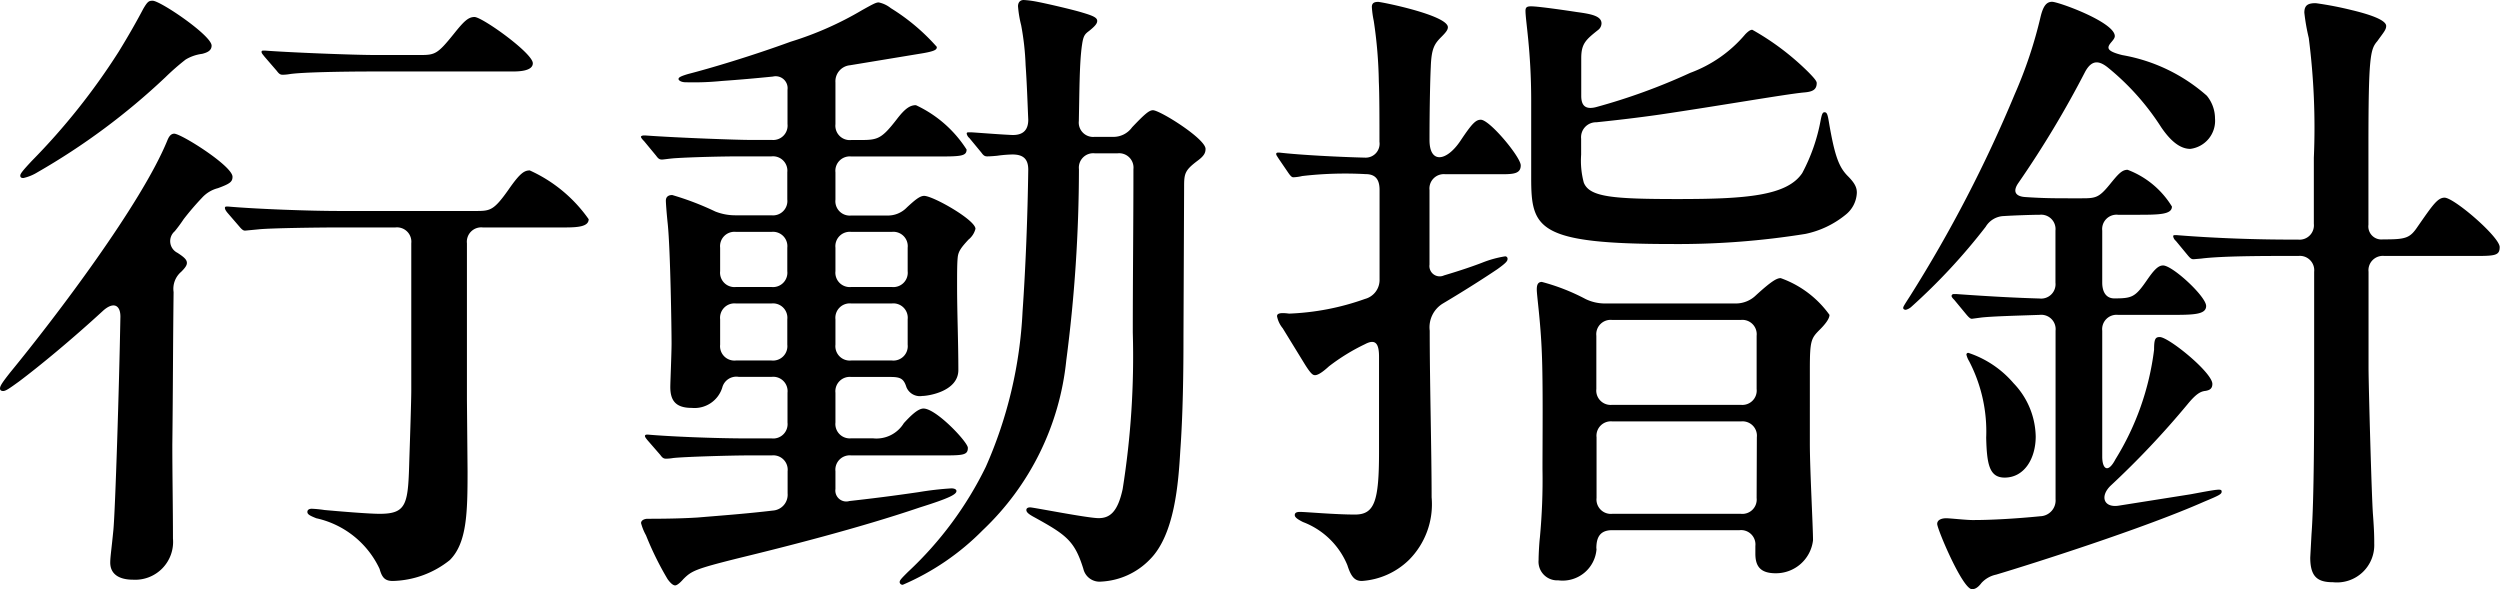<svg xmlns="http://www.w3.org/2000/svg" width="94.704" height="22.32" viewBox="0 0 94.704 22.32"><path d="M160.608,12.536a1.741,1.741,0,0,0,.528-.216,25.6,25.6,0,0,0,4.848-3.6,9.033,9.033,0,0,1,.768-.672,1.6,1.6,0,0,1,.624-.216c.192-.048.36-.12.36-.312,0-.384-1.944-1.7-2.232-1.7-.144,0-.192.024-.36.312-.24.456-.552,1.008-.936,1.632a25.1,25.1,0,0,1-3.288,4.128c-.336.36-.432.48-.432.552S160.536,12.536,160.608,12.536Zm9.816-3.912a1.793,1.793,0,0,0,.264-.024c.456-.072,1.992-.1,3.264-.1h5.16c.216,0,.792,0,.792-.312,0-.384-1.92-1.752-2.208-1.752-.24,0-.408.168-.792.648-.6.744-.7.792-1.248.792h-1.7c-.888,0-3.336-.1-4.2-.168H169.7c-.024,0-.072,0-.072.048s.024.072.12.192l.456.528C170.28,8.576,170.328,8.624,170.424,8.624ZM164.76,27.752a1.435,1.435,0,0,0,1.512-1.56c0-1.176-.024-2.376-.024-3.552.024-1.992.024-3.792.048-5.784a.849.849,0,0,1,.288-.768c.144-.144.216-.24.216-.336,0-.12-.1-.216-.36-.384a.493.493,0,0,1-.1-.816,5.532,5.532,0,0,0,.336-.456,10.476,10.476,0,0,1,.7-.816,1.217,1.217,0,0,1,.6-.36c.456-.168.552-.24.552-.432,0-.408-1.944-1.632-2.208-1.632-.144,0-.216.144-.264.264-.984,2.4-4.2,6.648-5.952,8.784-.264.336-.384.5-.384.6,0,.072.048.1.12.1.1,0,.24-.1.6-.36.768-.576,1.992-1.584,3.192-2.688.408-.36.672-.192.648.288-.048,2.664-.192,7.224-.264,8.016-.072.744-.12,1.032-.12,1.248C163.9,27.56,164.256,27.752,164.76,27.752Zm9.84.048a3.586,3.586,0,0,0,2.16-.792c.648-.648.672-1.8.672-3.36l-.024-2.712V15.008a.544.544,0,0,1,.6-.6h3.1c.48,0,.912-.024.912-.312a5.487,5.487,0,0,0-2.232-1.848c-.216,0-.384.12-.816.744-.528.744-.672.792-1.176.792H172.56c-1.1,0-3.1-.072-4.2-.168h-.048c-.024,0-.072,0-.072.048s.024.1.1.192l.456.528c.12.144.168.144.216.144l.5-.048c.432-.048,2.328-.072,3.048-.072H174.7a.544.544,0,0,1,.6.6V20.6c0,.336-.048,1.848-.072,2.544-.048,1.728-.072,2.112-1.128,2.112-.432,0-1.608-.1-2.088-.144a4.582,4.582,0,0,0-.48-.048c-.072,0-.168.024-.168.12s.1.144.336.24a3.469,3.469,0,0,1,2.4,1.92C174.192,27.68,174.312,27.8,174.6,27.8ZM198.5,5.792c-.144,0-.216.1-.216.24a4.317,4.317,0,0,0,.12.72,10.049,10.049,0,0,1,.168,1.512c.048.672.072,1.416.1,2.064q0,.612-.648.576c-.5-.024-1.08-.072-1.512-.1h-.1c-.024,0-.072,0-.072.048a.284.284,0,0,0,.1.168l.456.552c.072.1.12.144.216.144.024,0,.144,0,.384-.024a4.661,4.661,0,0,1,.576-.048c.408,0,.6.168.6.576-.024,1.776-.1,3.72-.216,5.376a16.452,16.452,0,0,1-1.392,5.88,13.564,13.564,0,0,1-2.952,3.984c-.24.24-.312.312-.312.384a.11.11,0,0,0,.12.1,9.52,9.52,0,0,0,3.024-2.064,10.289,10.289,0,0,0,3.168-6.432,56.435,56.435,0,0,0,.48-7.248.544.544,0,0,1,.6-.6h.864a.544.544,0,0,1,.6.6c0,2.064-.024,4.1-.024,6.192a31.978,31.978,0,0,1-.384,5.928c-.192.888-.5,1.1-.912,1.1s-2.472-.408-2.592-.408c-.072,0-.144.024-.144.1s.072.144.24.24c1.272.7,1.584.912,1.92,1.992a.629.629,0,0,0,.672.48,2.756,2.756,0,0,0,1.848-.84c.936-.936,1.08-2.88,1.152-4.128.1-1.392.12-2.952.12-4.344l.024-5.64c0-.5.024-.624.5-.984.264-.192.312-.312.312-.456,0-.384-1.728-1.464-1.992-1.464-.144,0-.312.144-.792.648a.867.867,0,0,1-.744.36h-.672a.544.544,0,0,1-.6-.6c.024-1.176.024-2.232.12-2.88.048-.336.1-.408.264-.528.24-.192.312-.288.312-.384,0-.12-.144-.192-.552-.312-.312-.1-1.416-.36-1.824-.432A3.583,3.583,0,0,0,198.5,5.792Zm-14.5,19.8a2,2,0,0,0,.192.48,11.715,11.715,0,0,0,.816,1.656c.12.168.216.24.288.24.048,0,.144-.048.312-.24.312-.312.456-.384,2.088-.792,1.68-.408,4.536-1.128,6.864-1.92,1.152-.36,1.392-.5,1.392-.624,0-.072-.1-.1-.192-.1a11.941,11.941,0,0,0-1.248.144c-.5.072-1.32.192-2.616.336a.414.414,0,0,1-.528-.456v-.672a.544.544,0,0,1,.6-.6h3.36c.864,0,1.056,0,1.056-.288,0-.216-1.2-1.488-1.68-1.488-.216,0-.5.288-.744.552a1.217,1.217,0,0,1-1.176.576h-.816a.544.544,0,0,1-.6-.6V20.672a.544.544,0,0,1,.6-.6h1.488c.384,0,.5.072.6.384a.55.55,0,0,0,.6.336c.216,0,1.368-.168,1.368-.984,0-1.056-.048-2.16-.048-3.168,0-.528,0-.864.024-1.1s.144-.384.408-.672a.76.76,0,0,0,.264-.408c0-.336-1.608-1.248-1.944-1.248-.168,0-.36.168-.648.432a1,1,0,0,1-.768.312h-1.344a.544.544,0,0,1-.6-.6V12.32a.544.544,0,0,1,.6-.6h3.144c.984,0,1.224,0,1.224-.264a4.555,4.555,0,0,0-1.92-1.68c-.216,0-.408.12-.72.528-.576.744-.72.792-1.368.792h-.36a.544.544,0,0,1-.6-.6V8.912a.61.61,0,0,1,.552-.648l2.616-.432c.648-.1.672-.168.672-.264A7.743,7.743,0,0,0,193.464,6.1a1.074,1.074,0,0,0-.456-.216c-.1,0-.192.048-.624.288a12.578,12.578,0,0,1-2.712,1.2c-1.512.552-3.048,1.008-3.888,1.224-.336.1-.36.144-.36.192s.1.12.264.12a10.791,10.791,0,0,0,1.368-.048c.672-.048,1.272-.1,1.944-.168a.452.452,0,0,1,.552.5v1.3a.544.544,0,0,1-.6.6h-.888c-.36,0-2.544-.072-3.888-.168H184.1c-.048,0-.1.024-.1.048s.024.072.12.168l.456.552c.072.1.12.144.216.144.072,0,.192-.024.456-.048.7-.048,1.944-.072,2.424-.072h1.272a.544.544,0,0,1,.6.6v1.032a.544.544,0,0,1-.6.6H187.56a2.048,2.048,0,0,1-.744-.144,10.758,10.758,0,0,0-1.632-.624c-.12,0-.24.048-.24.216,0,.072.024.432.072.888.1.984.144,3.984.144,4.512,0,.384-.048,1.488-.048,1.656,0,.528.216.792.816.792a1.1,1.1,0,0,0,1.152-.768.551.551,0,0,1,.624-.408h1.248a.544.544,0,0,1,.6.6V21.8a.544.544,0,0,1-.6.6h-.912c-1.248,0-2.952-.072-3.768-.144h-.048c-.048,0-.072.024-.072.048s0,.048.1.168l.48.552c.072.1.12.144.216.144a1.793,1.793,0,0,0,.264-.024c.384-.048,2.208-.1,2.832-.1h.912a.544.544,0,0,1,.6.6v.84a.6.6,0,0,1-.552.648c-1.008.12-1.992.192-2.856.264-.744.048-1.632.048-1.9.048C184.1,25.448,184.008,25.52,184.008,25.592Zm3-10.416a.544.544,0,0,1,.6-.6h1.344a.544.544,0,0,1,.6.6v.888a.544.544,0,0,1-.6.6h-1.344a.544.544,0,0,1-.6-.6Zm4.968,1.488a.544.544,0,0,1-.6-.6v-.888a.544.544,0,0,1,.6-.6h1.536a.544.544,0,0,1,.6.6v.888a.544.544,0,0,1-.6.6Zm-3.024.624a.544.544,0,0,1,.6.6v.96a.544.544,0,0,1-.6.6h-1.344a.544.544,0,0,1-.6-.6v-.96a.544.544,0,0,1,.6-.6Zm4.56,0a.544.544,0,0,1,.6.6v.96a.544.544,0,0,1-.6.6h-1.536a.544.544,0,0,1-.6-.6v-.96a.544.544,0,0,1,.6-.6Zm15.048.384c-.36-.048-.456,0-.456.1a1.025,1.025,0,0,0,.216.456l.84,1.368c.24.384.312.408.384.408s.216-.048.528-.336a7.612,7.612,0,0,1,1.368-.84c.408-.216.528,0,.528.48v3.6c0,1.872-.168,2.376-.912,2.376-.768,0-1.848-.1-2.088-.1-.144,0-.192.048-.192.12s.072.144.312.264a2.949,2.949,0,0,1,1.68,1.632c.144.456.288.6.552.6a2.823,2.823,0,0,0,1.776-.792,2.984,2.984,0,0,0,.864-2.376c0-1.776-.072-4.344-.072-6.312a1.054,1.054,0,0,1,.5-1.032c.888-.528,1.632-1.008,2.064-1.3.336-.24.384-.312.384-.384a.088.088,0,0,0-.1-.1,4.056,4.056,0,0,0-.864.24c-.312.12-.792.288-1.44.48a.39.39,0,0,1-.552-.408V12.992a.544.544,0,0,1,.6-.6h2.136c.456,0,.72-.024.72-.336s-1.176-1.728-1.512-1.728c-.192,0-.336.144-.768.792-.528.792-1.176.888-1.176-.024,0-1.152.024-2.28.048-2.76.024-.72.144-.888.408-1.152.168-.168.24-.264.24-.36,0-.456-2.52-.96-2.64-.96s-.24.024-.24.192a3.587,3.587,0,0,0,.072.528,16.956,16.956,0,0,1,.192,2.3c.024.48.024,1.464.024,2.28a.526.526,0,0,1-.528.6c-.984-.024-2.472-.1-3.264-.192h-.048c-.048,0-.072.024-.072.048,0,.048.024.072.1.192l.36.528c.1.144.144.168.192.168a1.73,1.73,0,0,0,.336-.048,14.143,14.143,0,0,1,2.4-.072c.384,0,.528.216.528.6v3.384a.743.743,0,0,1-.552.744A9.6,9.6,0,0,1,208.56,17.672Zm11.064-6.624a.567.567,0,0,1,.576-.624c.7-.072,1.536-.168,2.376-.288,2.28-.336,4.752-.768,5.472-.84.336-.024.5-.1.5-.36,0-.072-.1-.192-.312-.408A9.853,9.853,0,0,0,226.1,6.92c-.072,0-.144.048-.264.168a4.973,4.973,0,0,1-2.088,1.464,22.979,22.979,0,0,1-3.576,1.3c-.408.1-.552-.072-.552-.432V8c0-.552.168-.7.648-1.08a.324.324,0,0,0,.12-.24c0-.288-.408-.36-.936-.432-.312-.048-1.44-.216-1.728-.216-.144,0-.216.024-.216.168,0,.384.216,1.512.216,3.408v2.928c0,1.92.24,2.5,5.328,2.5a30.371,30.371,0,0,0,5.064-.384,3.553,3.553,0,0,0,1.512-.72,1.117,1.117,0,0,0,.432-.84c0-.168-.048-.336-.336-.624-.336-.336-.5-.744-.72-2.04-.048-.288-.072-.384-.168-.384-.072,0-.1.072-.144.288a6.89,6.89,0,0,1-.7,2.016c-.576.864-2.136.984-4.7.984-2.472,0-3.36-.072-3.576-.624a3.207,3.207,0,0,1-.1-1.056Zm.576,15.528c0-.408.12-.7.6-.7h4.824a.544.544,0,0,1,.6.6v.288c0,.456.168.744.768.744a1.413,1.413,0,0,0,1.416-1.248c0-.528-.12-2.664-.12-3.672V19.784c0-1.1.048-1.176.384-1.512.144-.144.36-.384.36-.552a3.865,3.865,0,0,0-1.848-1.392c-.144,0-.336.1-.936.648a1.09,1.09,0,0,1-.768.312h-4.944a1.677,1.677,0,0,1-.744-.168,7.77,7.77,0,0,0-1.656-.648c-.168,0-.192.144-.192.288,0,.24.144,1.176.192,2.424.048,1.152.024,3.24.024,4.392a23.392,23.392,0,0,1-.1,2.592c-.024.192-.048.648-.048.84a.707.707,0,0,0,.744.768A1.288,1.288,0,0,0,220.2,26.576Zm.6-5.448a.544.544,0,0,1-.6-.6V18.512a.544.544,0,0,1,.6-.6h4.872a.544.544,0,0,1,.6.6v2.016a.544.544,0,0,1-.6.6Zm5.472,3.528a.544.544,0,0,1-.6.6H220.8a.544.544,0,0,1-.6-.6v-2.3a.544.544,0,0,1,.6-.6h4.872a.544.544,0,0,1,.6.6Zm7.176.768c-.144,0-.336.048-.336.216,0,.192.96,2.472,1.32,2.472.1,0,.216-.048.36-.24a1.047,1.047,0,0,1,.552-.312c1.368-.408,5.592-1.752,7.872-2.76.576-.24.672-.288.672-.384,0-.12-.1-.1-1.176.1L240,24.944c-.576.1-.744-.336-.336-.744a33.041,33.041,0,0,0,2.928-3.1c.336-.408.5-.48.672-.5.144-.024.264-.072.264-.264,0-.432-1.656-1.776-1.992-1.776-.168,0-.216.072-.216.48a10.27,10.27,0,0,1-1.464,4.152c-.288.552-.5.36-.5-.1V18.32a.544.544,0,0,1,.6-.6H241.9c.888,0,1.392,0,1.392-.336,0-.36-1.272-1.536-1.632-1.536-.192,0-.36.192-.624.576-.432.624-.552.672-1.224.672-.288,0-.456-.216-.456-.6V14.528a.544.544,0,0,1,.6-.6h.648c.888,0,1.392,0,1.392-.312a3.357,3.357,0,0,0-1.68-1.392c-.216,0-.36.168-.672.552-.408.5-.528.528-1.056.528h-.5c-.48,0-.96,0-1.656-.048-.336-.024-.5-.192-.24-.552a38.13,38.13,0,0,0,2.52-4.2c.24-.432.5-.432.84-.168a9.512,9.512,0,0,1,2.04,2.28c.36.528.72.816,1.1.816a1.072,1.072,0,0,0,.936-1.152,1.359,1.359,0,0,0-.312-.864A6.524,6.524,0,0,0,240.12,7.88c-.408-.1-.528-.192-.528-.288,0-.144.24-.288.24-.432,0-.528-2.136-1.3-2.376-1.3-.216,0-.336.168-.432.552a16.806,16.806,0,0,1-.984,2.952A51.032,51.032,0,0,1,232.08,17c-.216.336-.264.408-.264.456s.048.072.1.072a.494.494,0,0,0,.216-.12,22.742,22.742,0,0,0,2.808-3.024.836.836,0,0,1,.7-.408c.36-.024,1.08-.048,1.344-.048a.544.544,0,0,1,.6.6V16.5a.544.544,0,0,1-.6.6c-.84-.024-1.8-.072-3.144-.168h-.12a.077.077,0,0,0-.072.072c0,.024.024.072.1.144l.456.552c.12.144.168.168.216.168l.36-.048c.432-.048,1.416-.072,2.208-.1a.544.544,0,0,1,.6.6V24.7a.6.6,0,0,1-.576.648c-1.008.1-1.92.144-2.52.144C234.264,25.5,233.592,25.424,233.448,25.424Zm13.344-9.936a.544.544,0,0,1,.6.6v4.176c0,1.416,0,4.464-.1,5.76l-.048.888c0,.744.288.936.864.936a1.413,1.413,0,0,0,1.56-1.464c0-.216,0-.456-.048-1.1-.048-.576-.168-4.92-.168-5.568V16.088a.544.544,0,0,1,.6-.6h3.48c.72,0,.888-.024.888-.336,0-.384-1.728-1.872-2.088-1.872-.264,0-.456.288-1.008,1.08-.288.432-.432.5-1.224.5h-.1a.494.494,0,0,1-.552-.552V11.36c0-3.456.072-3.7.336-4.008.24-.336.336-.432.336-.576,0-.24-.7-.456-1.3-.6a13.025,13.025,0,0,0-1.368-.264c-.288,0-.432.072-.432.36a7.779,7.779,0,0,0,.168.96,26.649,26.649,0,0,1,.192,4.536v2.5a.544.544,0,0,1-.6.6h-.312c-1.2,0-2.784-.048-4.272-.168h-.072c-.048,0-.072,0-.072.048a.284.284,0,0,0,.1.168l.456.552c.1.12.144.144.216.144l.288-.024c.768-.1,2.448-.1,3.144-.1Zm-12.5,3.672a.064.064,0,0,0-.072.072.845.845,0,0,0,.1.24,5.773,5.773,0,0,1,.648,2.9c.024,1.008.12,1.512.7,1.512.744,0,1.176-.72,1.176-1.56a2.987,2.987,0,0,0-.84-2.016A3.841,3.841,0,0,0,234.288,19.16Z" transform="translate(-159.72 -5.792)"/></svg>